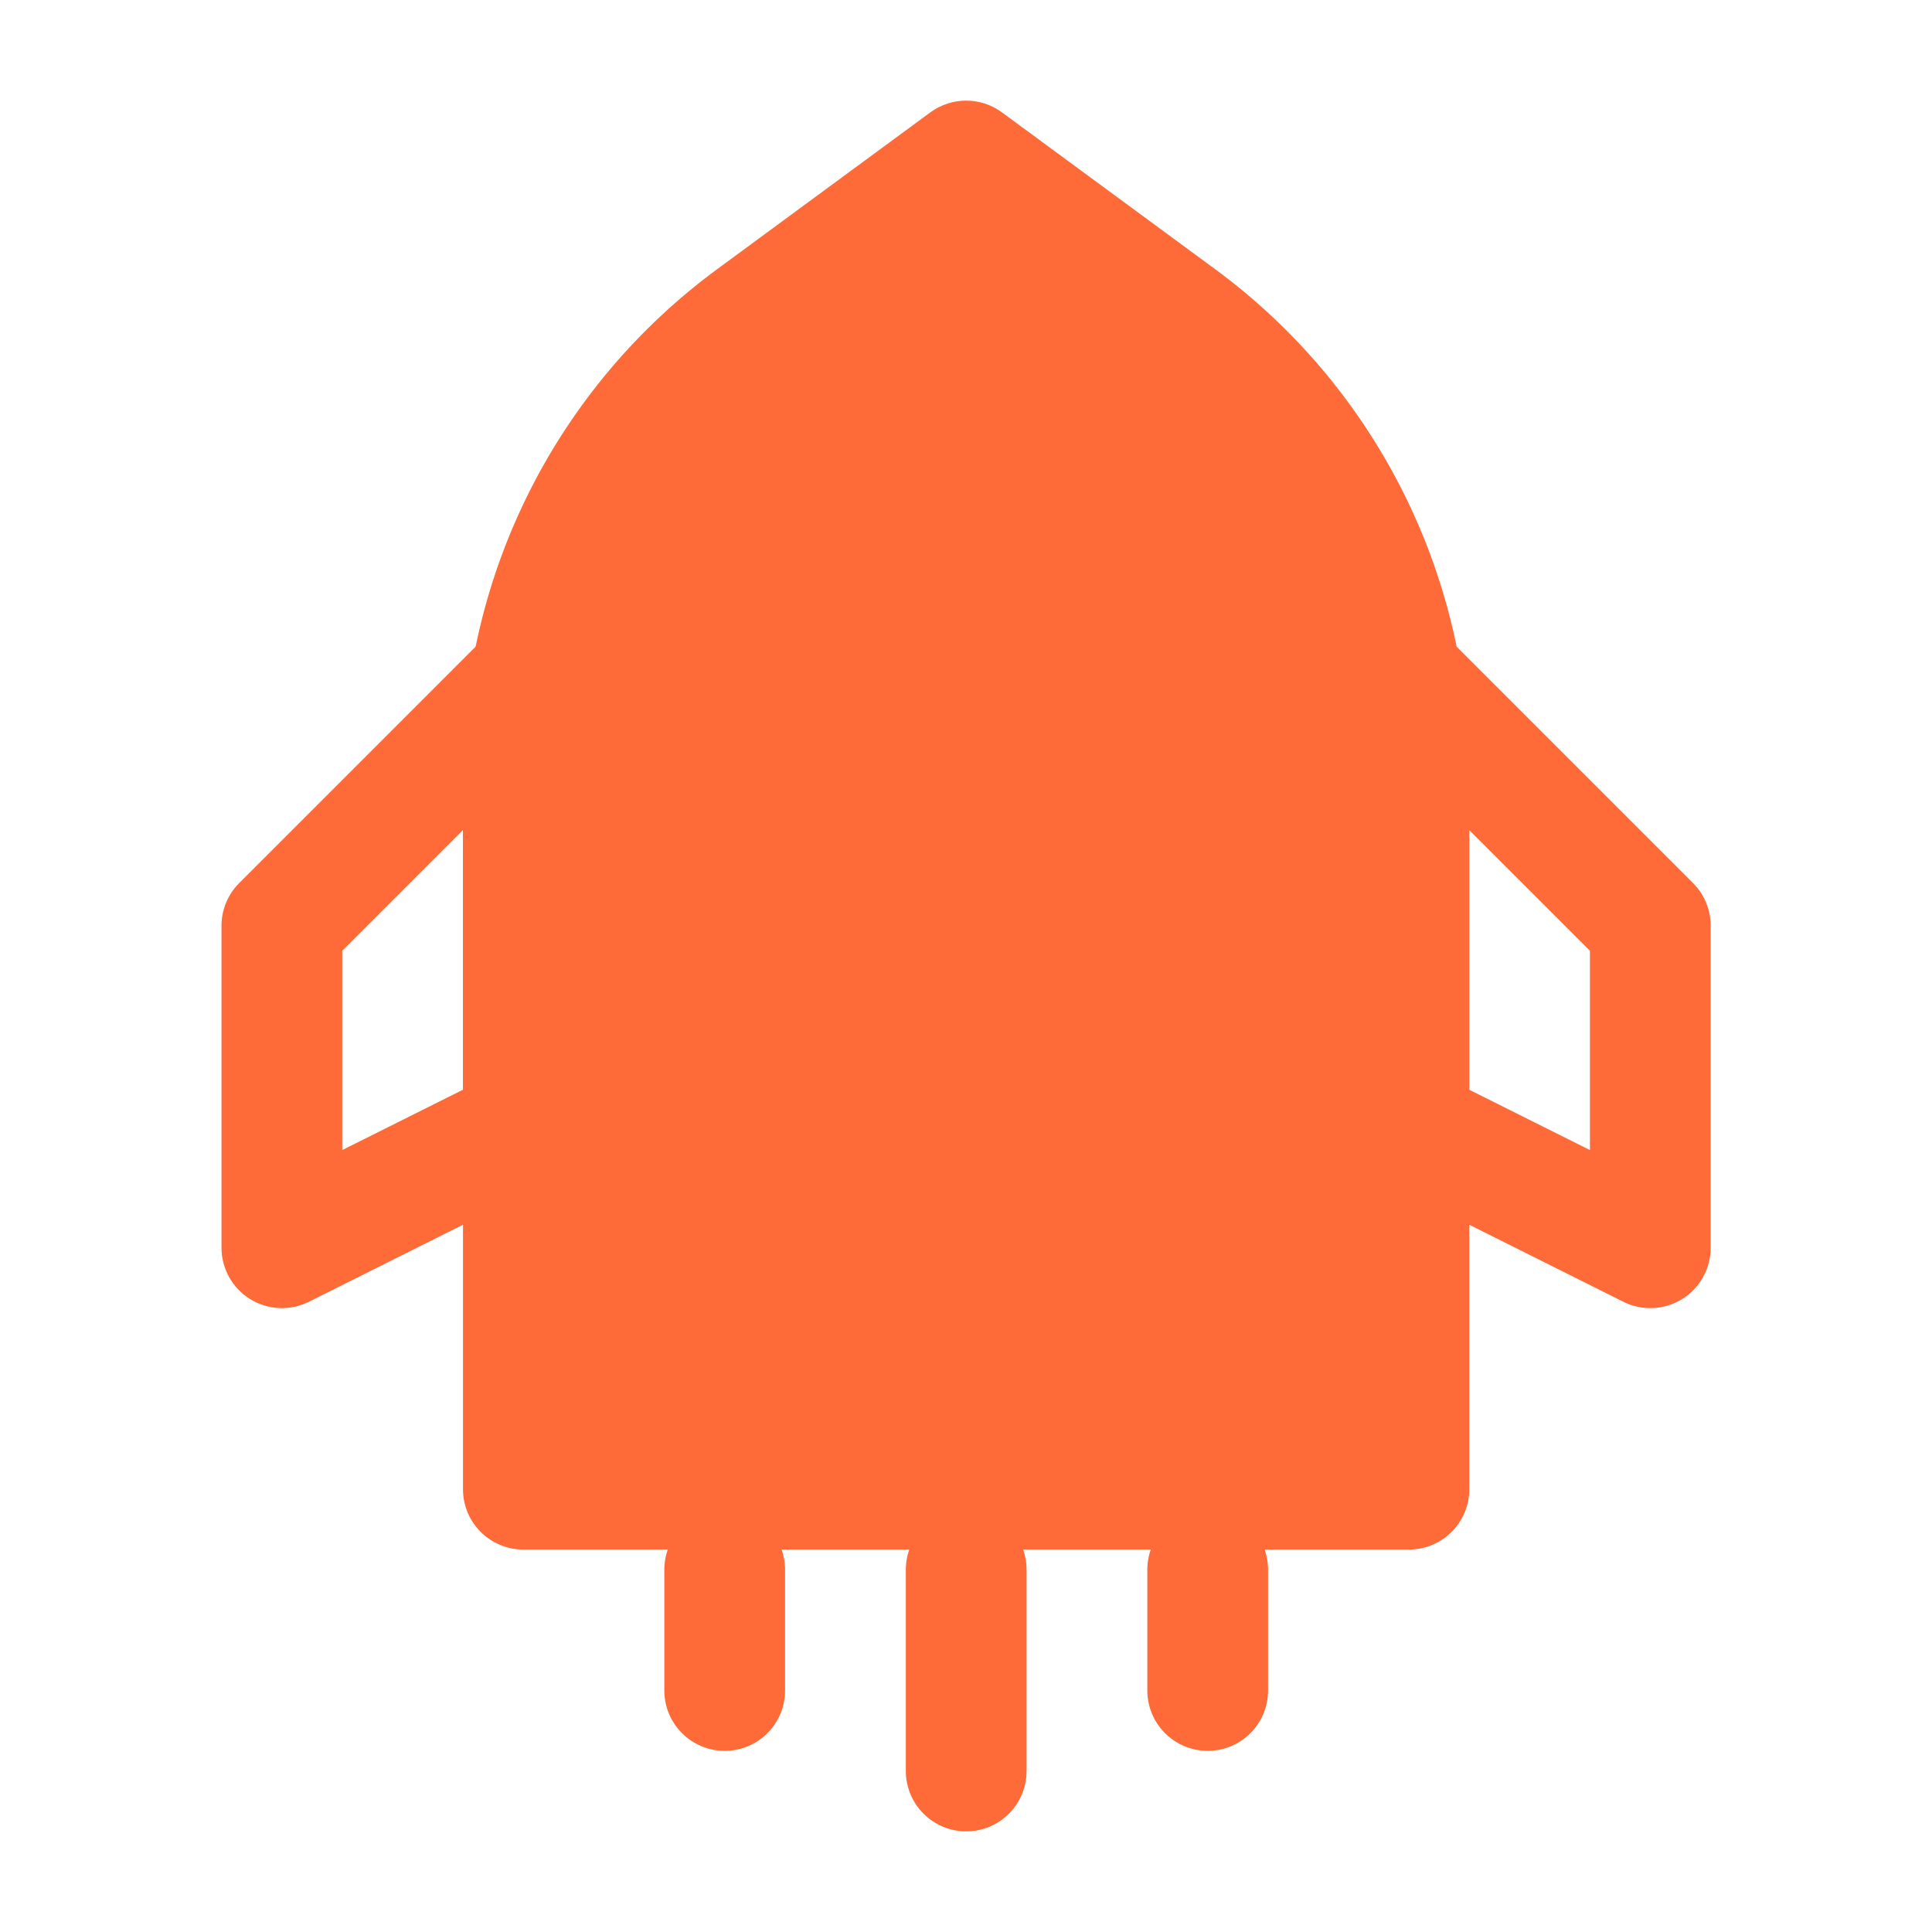 <?xml version="1.0" encoding="UTF-8"?> <svg xmlns="http://www.w3.org/2000/svg" width="34" height="34" viewBox="0 0 34 34" fill="none"> <path d="M13.252 5.592L17.003 2.833L20.753 5.592C23.294 7.46 24.794 10.426 24.794 13.58V26.208H9.211V13.58C9.211 10.426 10.711 7.46 13.252 5.592Z" fill="#FF6A39"></path> <path fill-rule="evenodd" clip-rule="evenodd" d="M16.373 1.977C16.748 1.702 17.258 1.702 17.632 1.977L21.383 4.736C24.196 6.805 25.857 10.088 25.857 13.58V26.208C25.857 26.795 25.381 27.27 24.794 27.27H9.211C8.624 27.27 8.148 26.795 8.148 26.208V13.58C8.148 10.088 9.809 6.805 12.622 4.736L16.373 1.977ZM17.003 4.152L13.882 6.448C11.613 8.116 10.273 10.764 10.273 13.58V25.145H23.732V13.58C23.732 10.764 22.392 8.116 20.124 6.448L17.003 4.152Z" fill="#FF6A39"></path> <path fill-rule="evenodd" clip-rule="evenodd" d="M9.618 11.06C10.015 11.224 10.273 11.612 10.273 12.041V19.833C10.273 20.236 10.046 20.604 9.686 20.784L5.436 22.909C5.107 23.073 4.716 23.056 4.402 22.862C4.089 22.668 3.898 22.326 3.898 21.958V16.291C3.898 16.01 4.01 15.739 4.21 15.54L8.46 11.29C8.764 10.986 9.221 10.896 9.618 11.06ZM6.023 16.732V20.239L8.148 19.177V14.607L6.023 16.732Z" fill="#FF6A39"></path> <path fill-rule="evenodd" clip-rule="evenodd" d="M24.386 11.06C24.783 10.896 25.24 10.986 25.544 11.29L29.794 15.54C29.994 15.739 30.105 16.01 30.105 16.291V21.958C30.105 22.326 29.915 22.668 29.602 22.862C29.288 23.056 28.897 23.073 28.568 22.909L24.318 20.784C23.958 20.604 23.73 20.236 23.73 19.833V12.041C23.73 11.612 23.989 11.224 24.386 11.06ZM25.855 14.607V19.177L27.98 20.239V16.732L25.855 14.607Z" fill="#FF6A39"></path> <path fill-rule="evenodd" clip-rule="evenodd" d="M12.754 26.562C13.341 26.562 13.816 27.038 13.816 27.625V29.75C13.816 30.336 13.341 30.812 12.754 30.812C12.167 30.812 11.691 30.336 11.691 29.75V27.625C11.691 27.038 12.167 26.562 12.754 26.562Z" fill="#FF6A39"></path> <path fill-rule="evenodd" clip-rule="evenodd" d="M17.004 26.562C17.591 26.562 18.066 27.038 18.066 27.625V31.166C18.066 31.753 17.591 32.229 17.004 32.229C16.417 32.229 15.941 31.753 15.941 31.166V27.625C15.941 27.038 16.417 26.562 17.004 26.562Z" fill="#FF6A39"></path> <path fill-rule="evenodd" clip-rule="evenodd" d="M21.254 26.562C21.841 26.562 22.316 27.038 22.316 27.625V29.75C22.316 30.336 21.841 30.812 21.254 30.812C20.667 30.812 20.191 30.336 20.191 29.75V27.625C20.191 27.038 20.667 26.562 21.254 26.562Z" fill="#FF6A39"></path> </svg> 